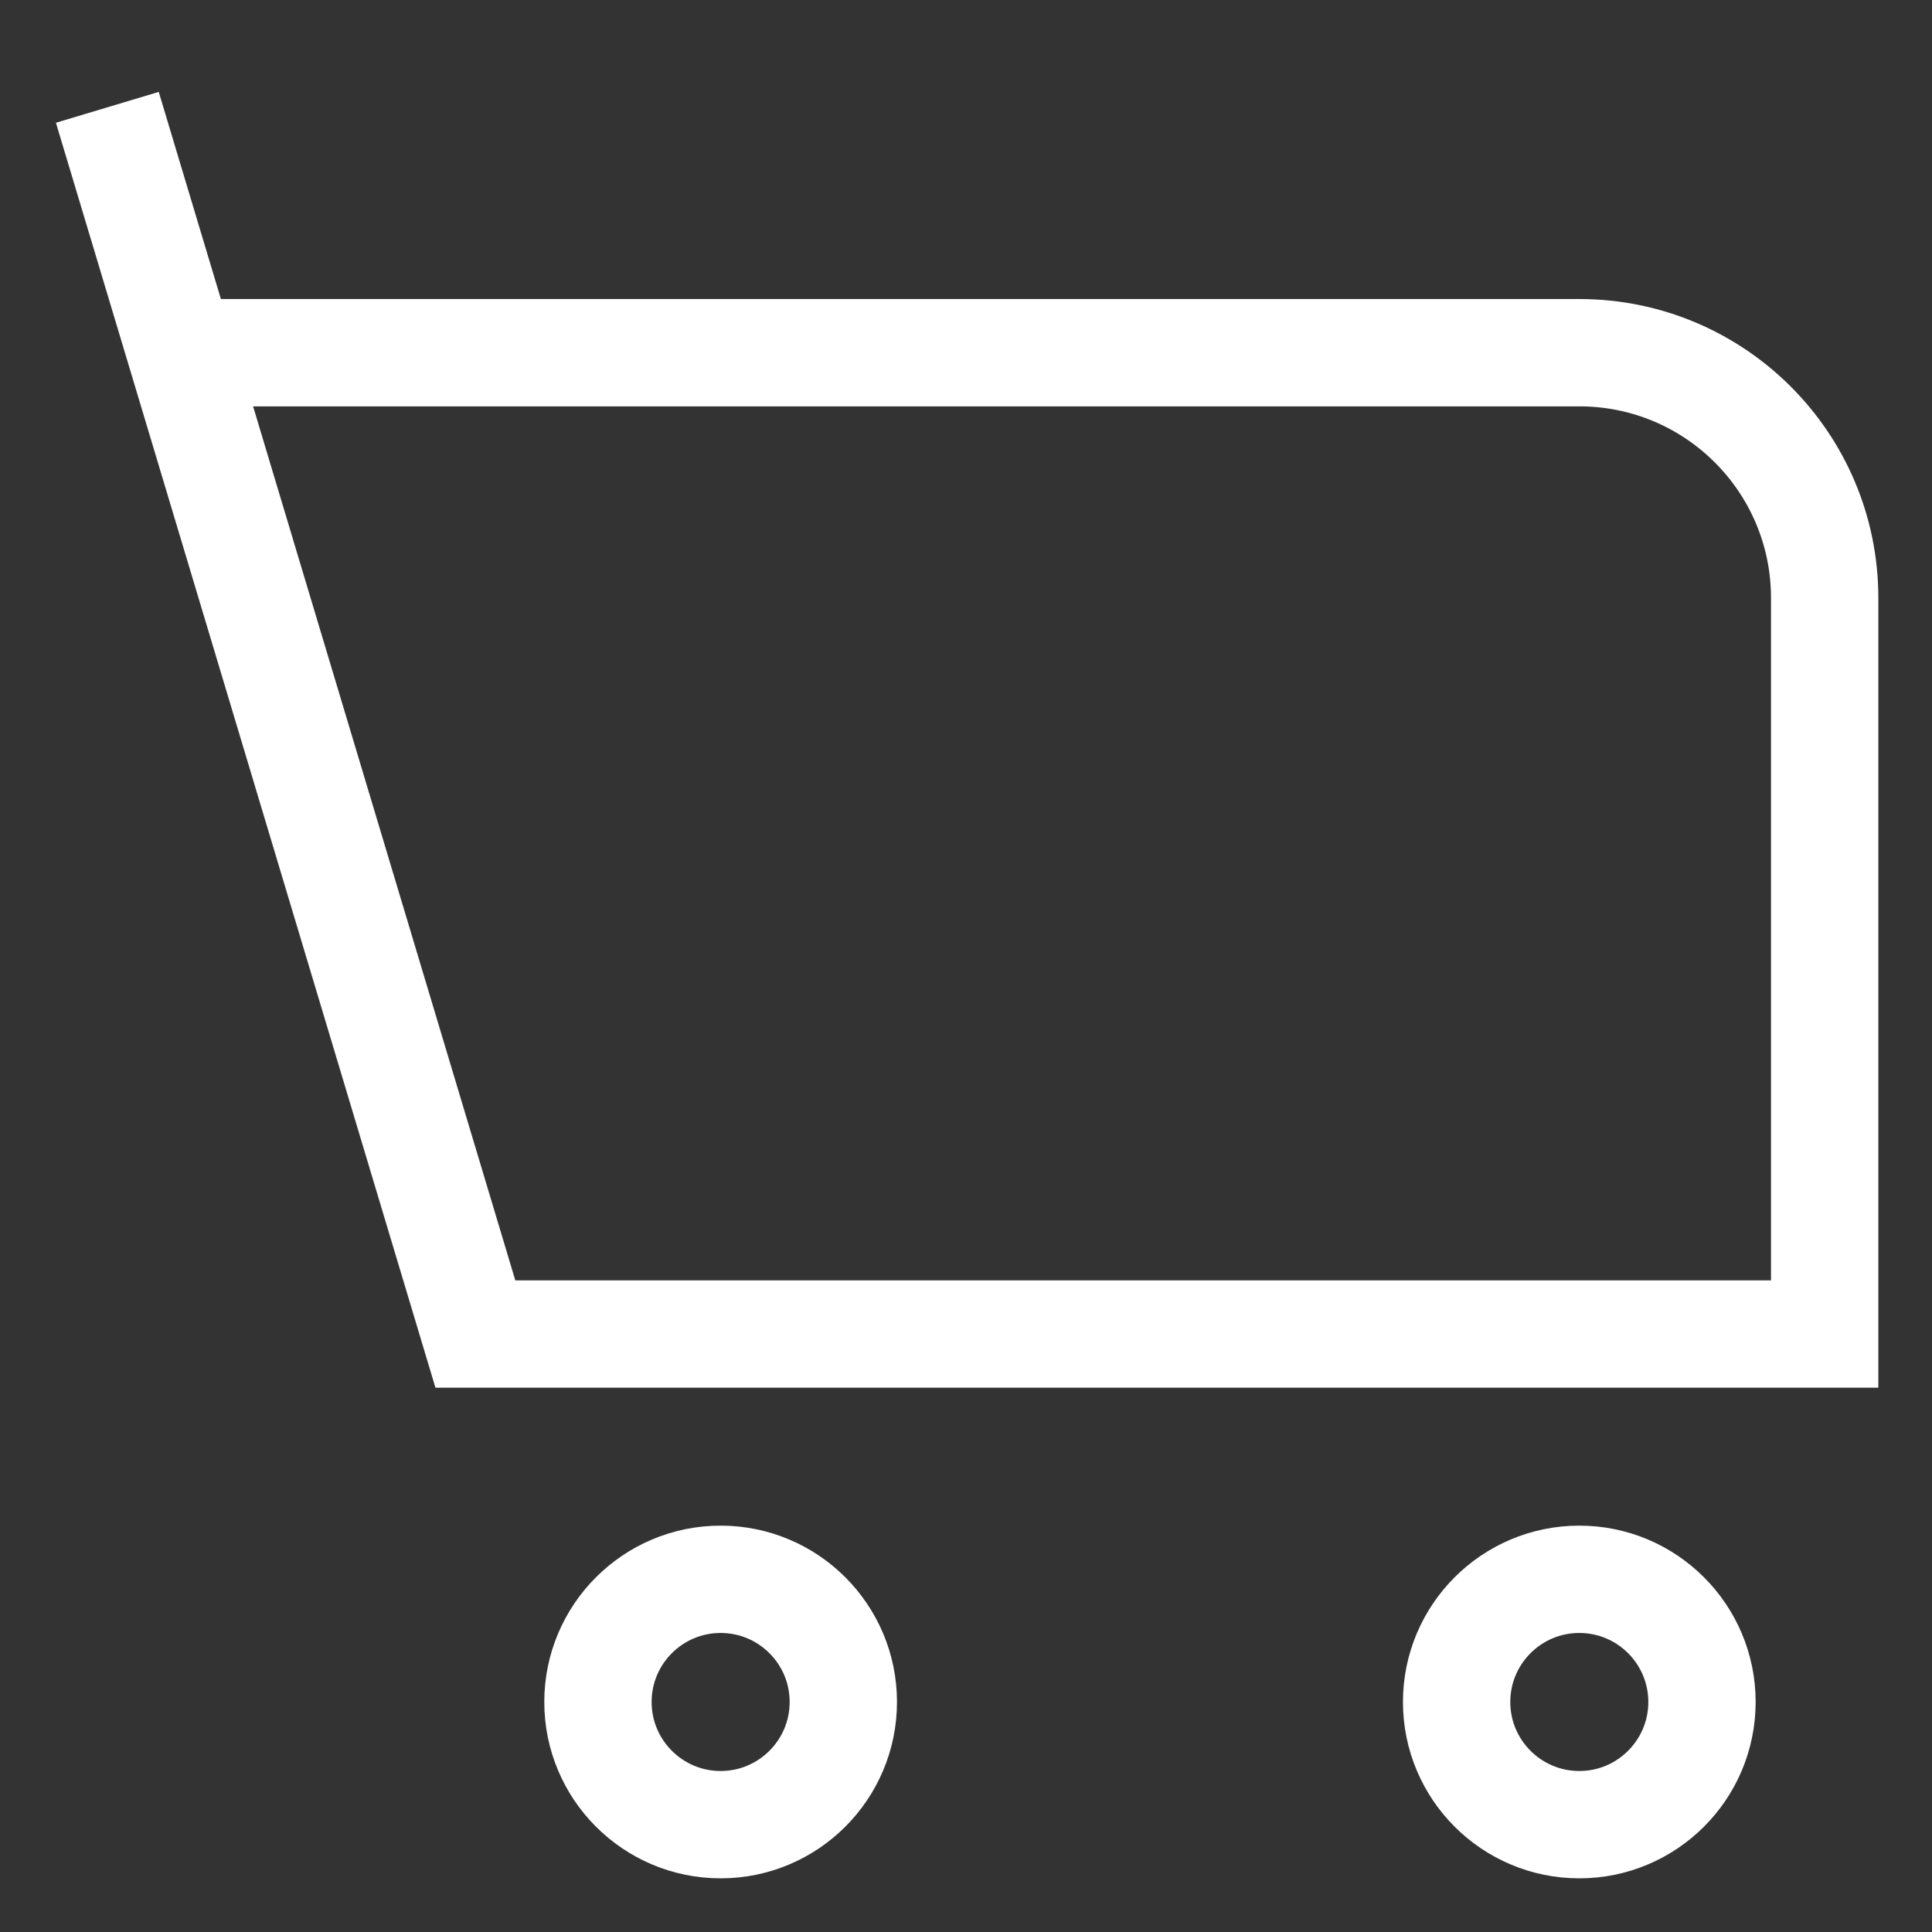<svg width="18" height="18" viewBox="0 0 18 18" fill="none" xmlns="http://www.w3.org/2000/svg">
    <rect x="0" y="0" width="18" height="18" fill="#333333" stroke="none"/>
    <path d="M1 1L1.686 3.286M1.686 3.286L4.429 12.429H17V5.571C17 4.309 15.977 3.286 14.714 3.286H1.686ZM14.714 17C14.083 17 13.571 16.488 13.571 15.857C13.571 15.226 14.083 14.714 14.714 14.714C15.345 14.714 15.857 15.226 15.857 15.857C15.857 16.488 15.345 17 14.714 17ZM5.571 15.857C5.571 15.226 6.083 14.714 6.714 14.714C7.345 14.714 7.857 15.226 7.857 15.857C7.857 16.488 7.345 17 6.714 17C6.083 17 5.571 16.488 5.571 15.857Z"
          stroke="white"></path>
</svg>